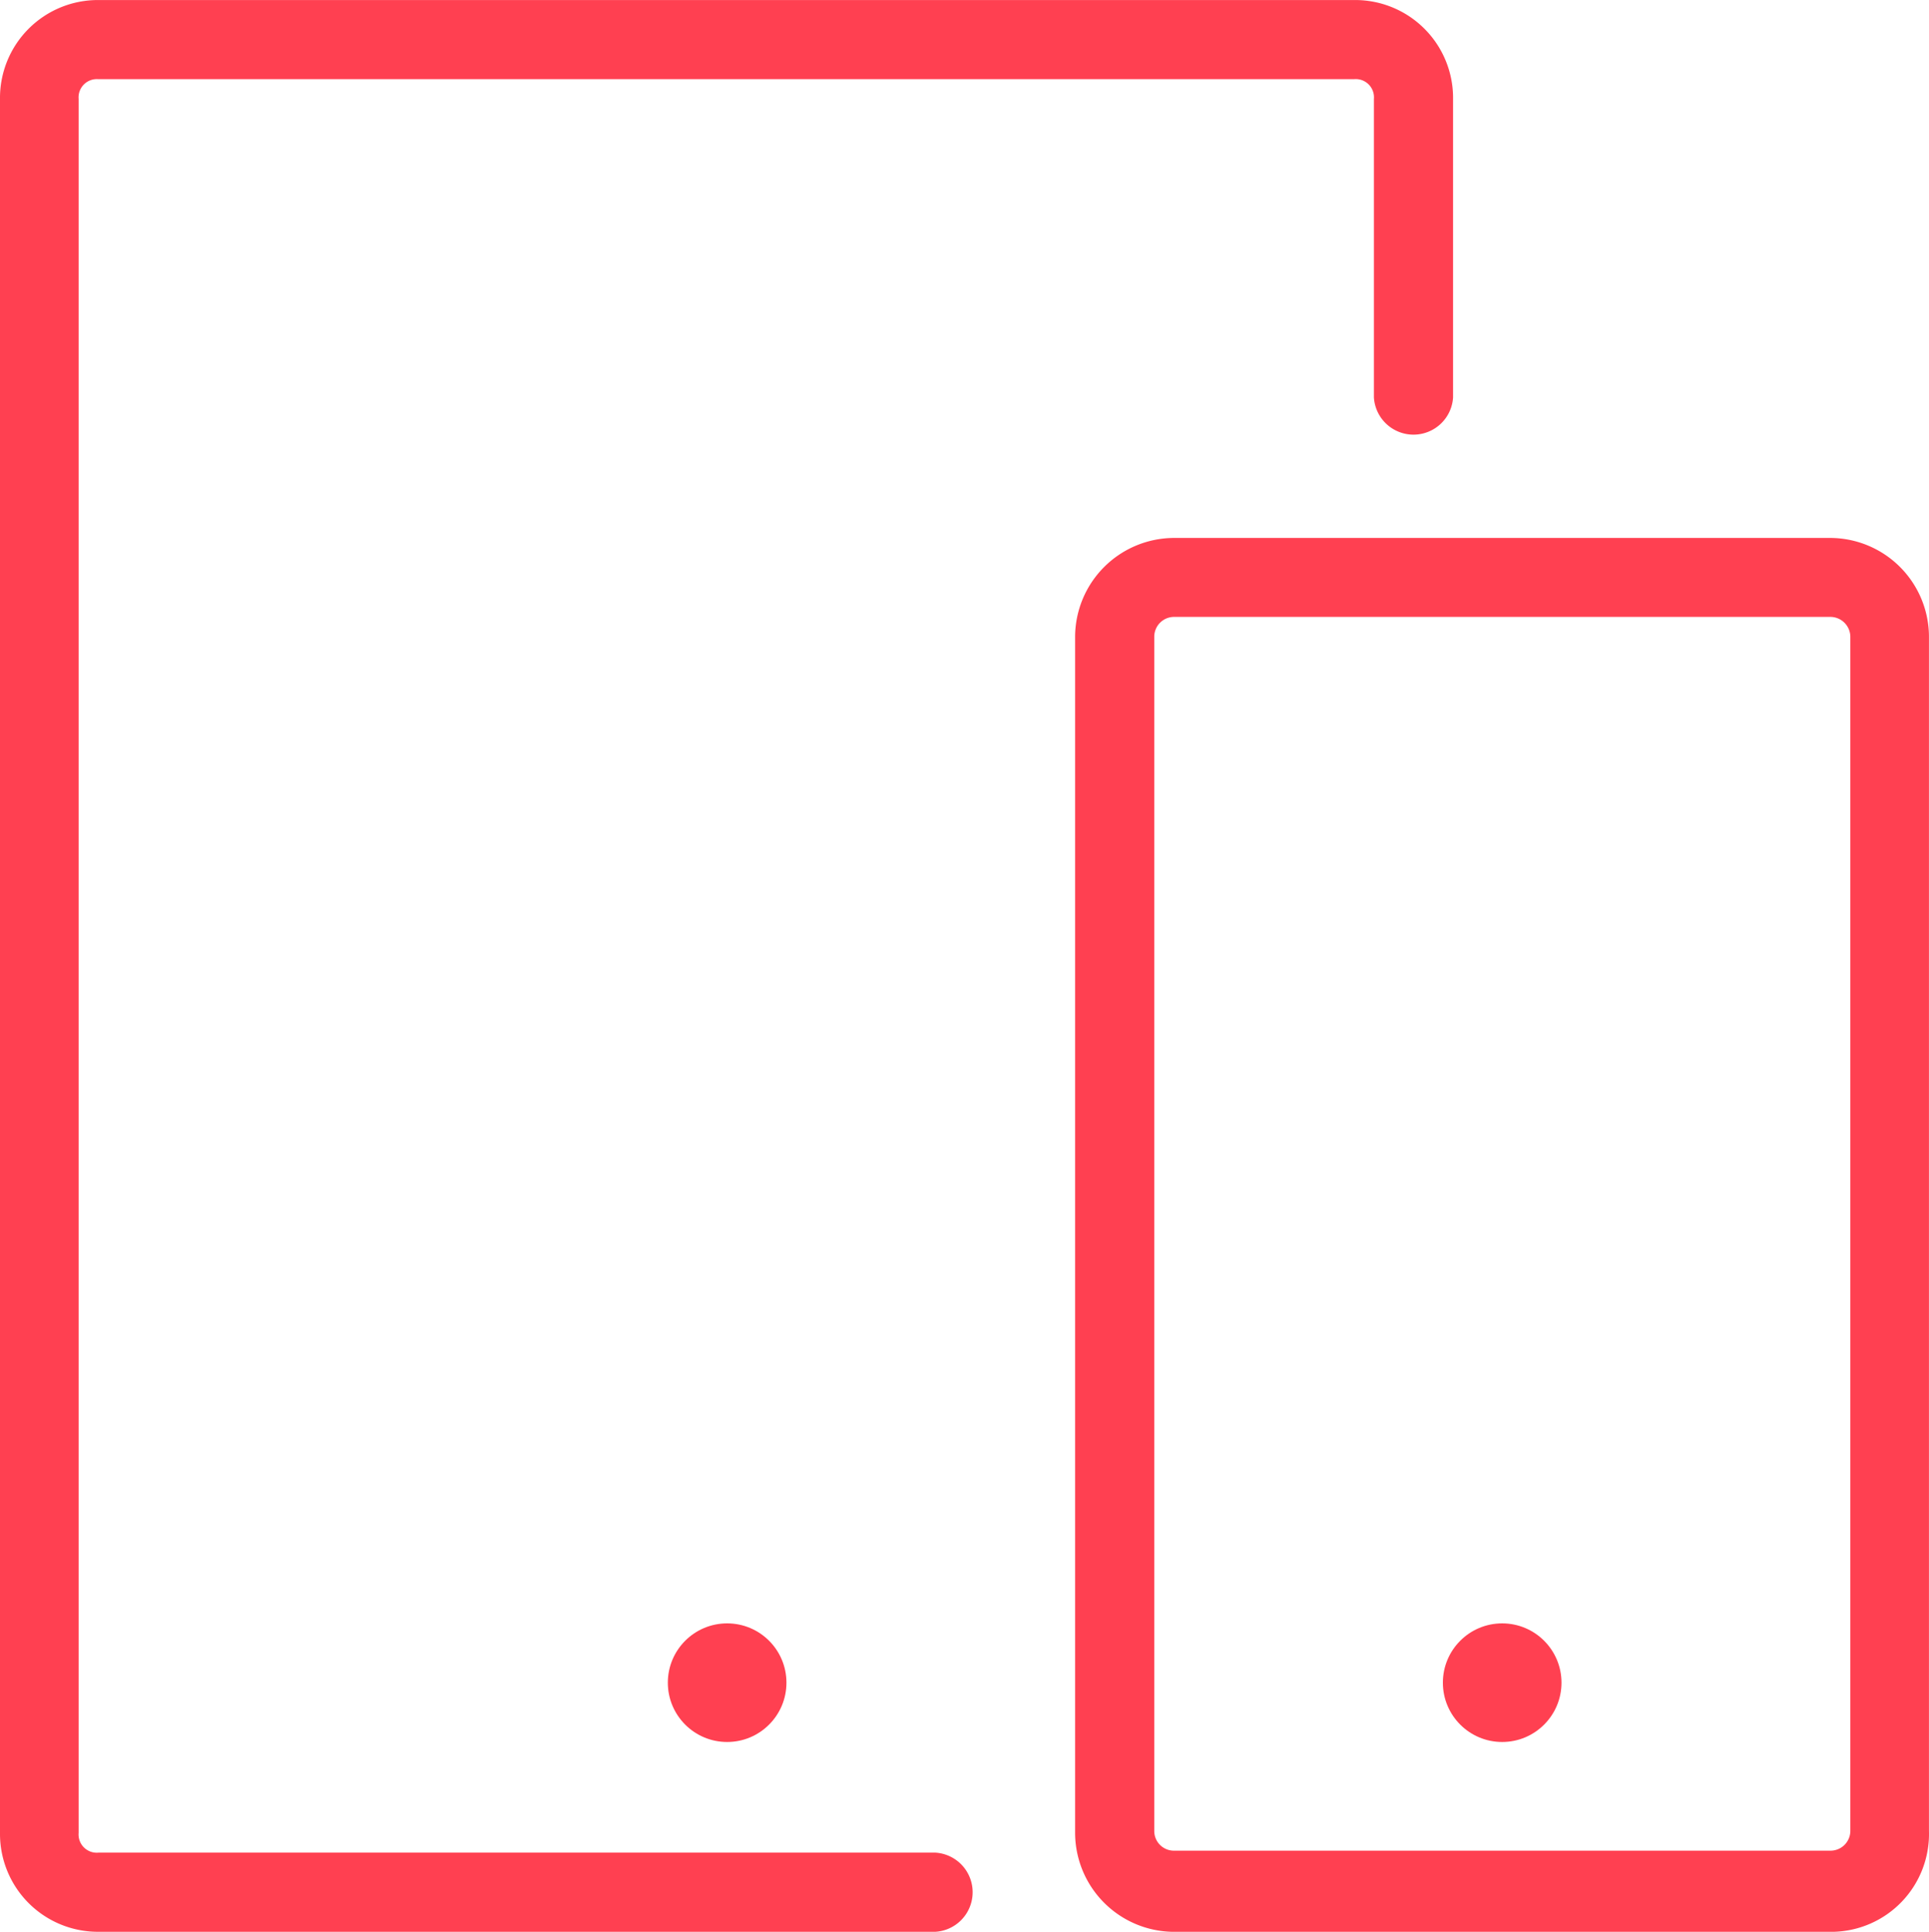 <svg xmlns="http://www.w3.org/2000/svg" width="50.935" height="51.011" viewBox="0 0 50.935 51.011">
  <g id="Screen_Compatability-01" data-name="Screen Compatability-01" transform="translate(-1 -0.919)">
    <path id="Path_4633" data-name="Path 4633" d="M25.683,51.93H3.58A2.585,2.585,0,0,1,1,49.321V3.529A2.585,2.585,0,0,1,3.6.92H36.754a2.585,2.585,0,0,1,2.614,2.609v7.885a1.047,1.047,0,0,1-2.09,0V3.529a.481.481,0,0,0-.529-.519H3.595a.481.481,0,0,0-.519.519V49.321a.481.481,0,0,0,.524.519H25.7a1.047,1.047,0,0,1,0,2.09Z" transform="translate(0 0)" fill="#ff4051"/>
    <path id="Path_4634" data-name="Path 4634" d="M80.079,67.287H62.694a2.619,2.619,0,0,1-2.614-2.609V33.089a2.619,2.619,0,0,1,2.614-2.609H80.026a2.614,2.614,0,0,1,2.6,2.609V64.625a2.585,2.585,0,0,1-2.547,2.662ZM62.694,32.565a.524.524,0,0,0-.524.524V64.625a.519.519,0,0,0,.524.519H80.026a.524.524,0,0,0,.524-.519V33.089a.529.529,0,0,0-.524-.524Z" transform="translate(-30.692 -15.356)" fill="#ff4051"/>
    <circle id="Ellipse_403" data-name="Ellipse 403" cx="1.566" cy="1.566" r="1.566" transform="translate(18.634 43.786)" fill="#ff4051"/>
    <circle id="Ellipse_404" data-name="Ellipse 404" cx="1.566" cy="1.566" r="1.566" transform="translate(39.099 43.786)" fill="#ff4051"/>
  </g>
</svg>
